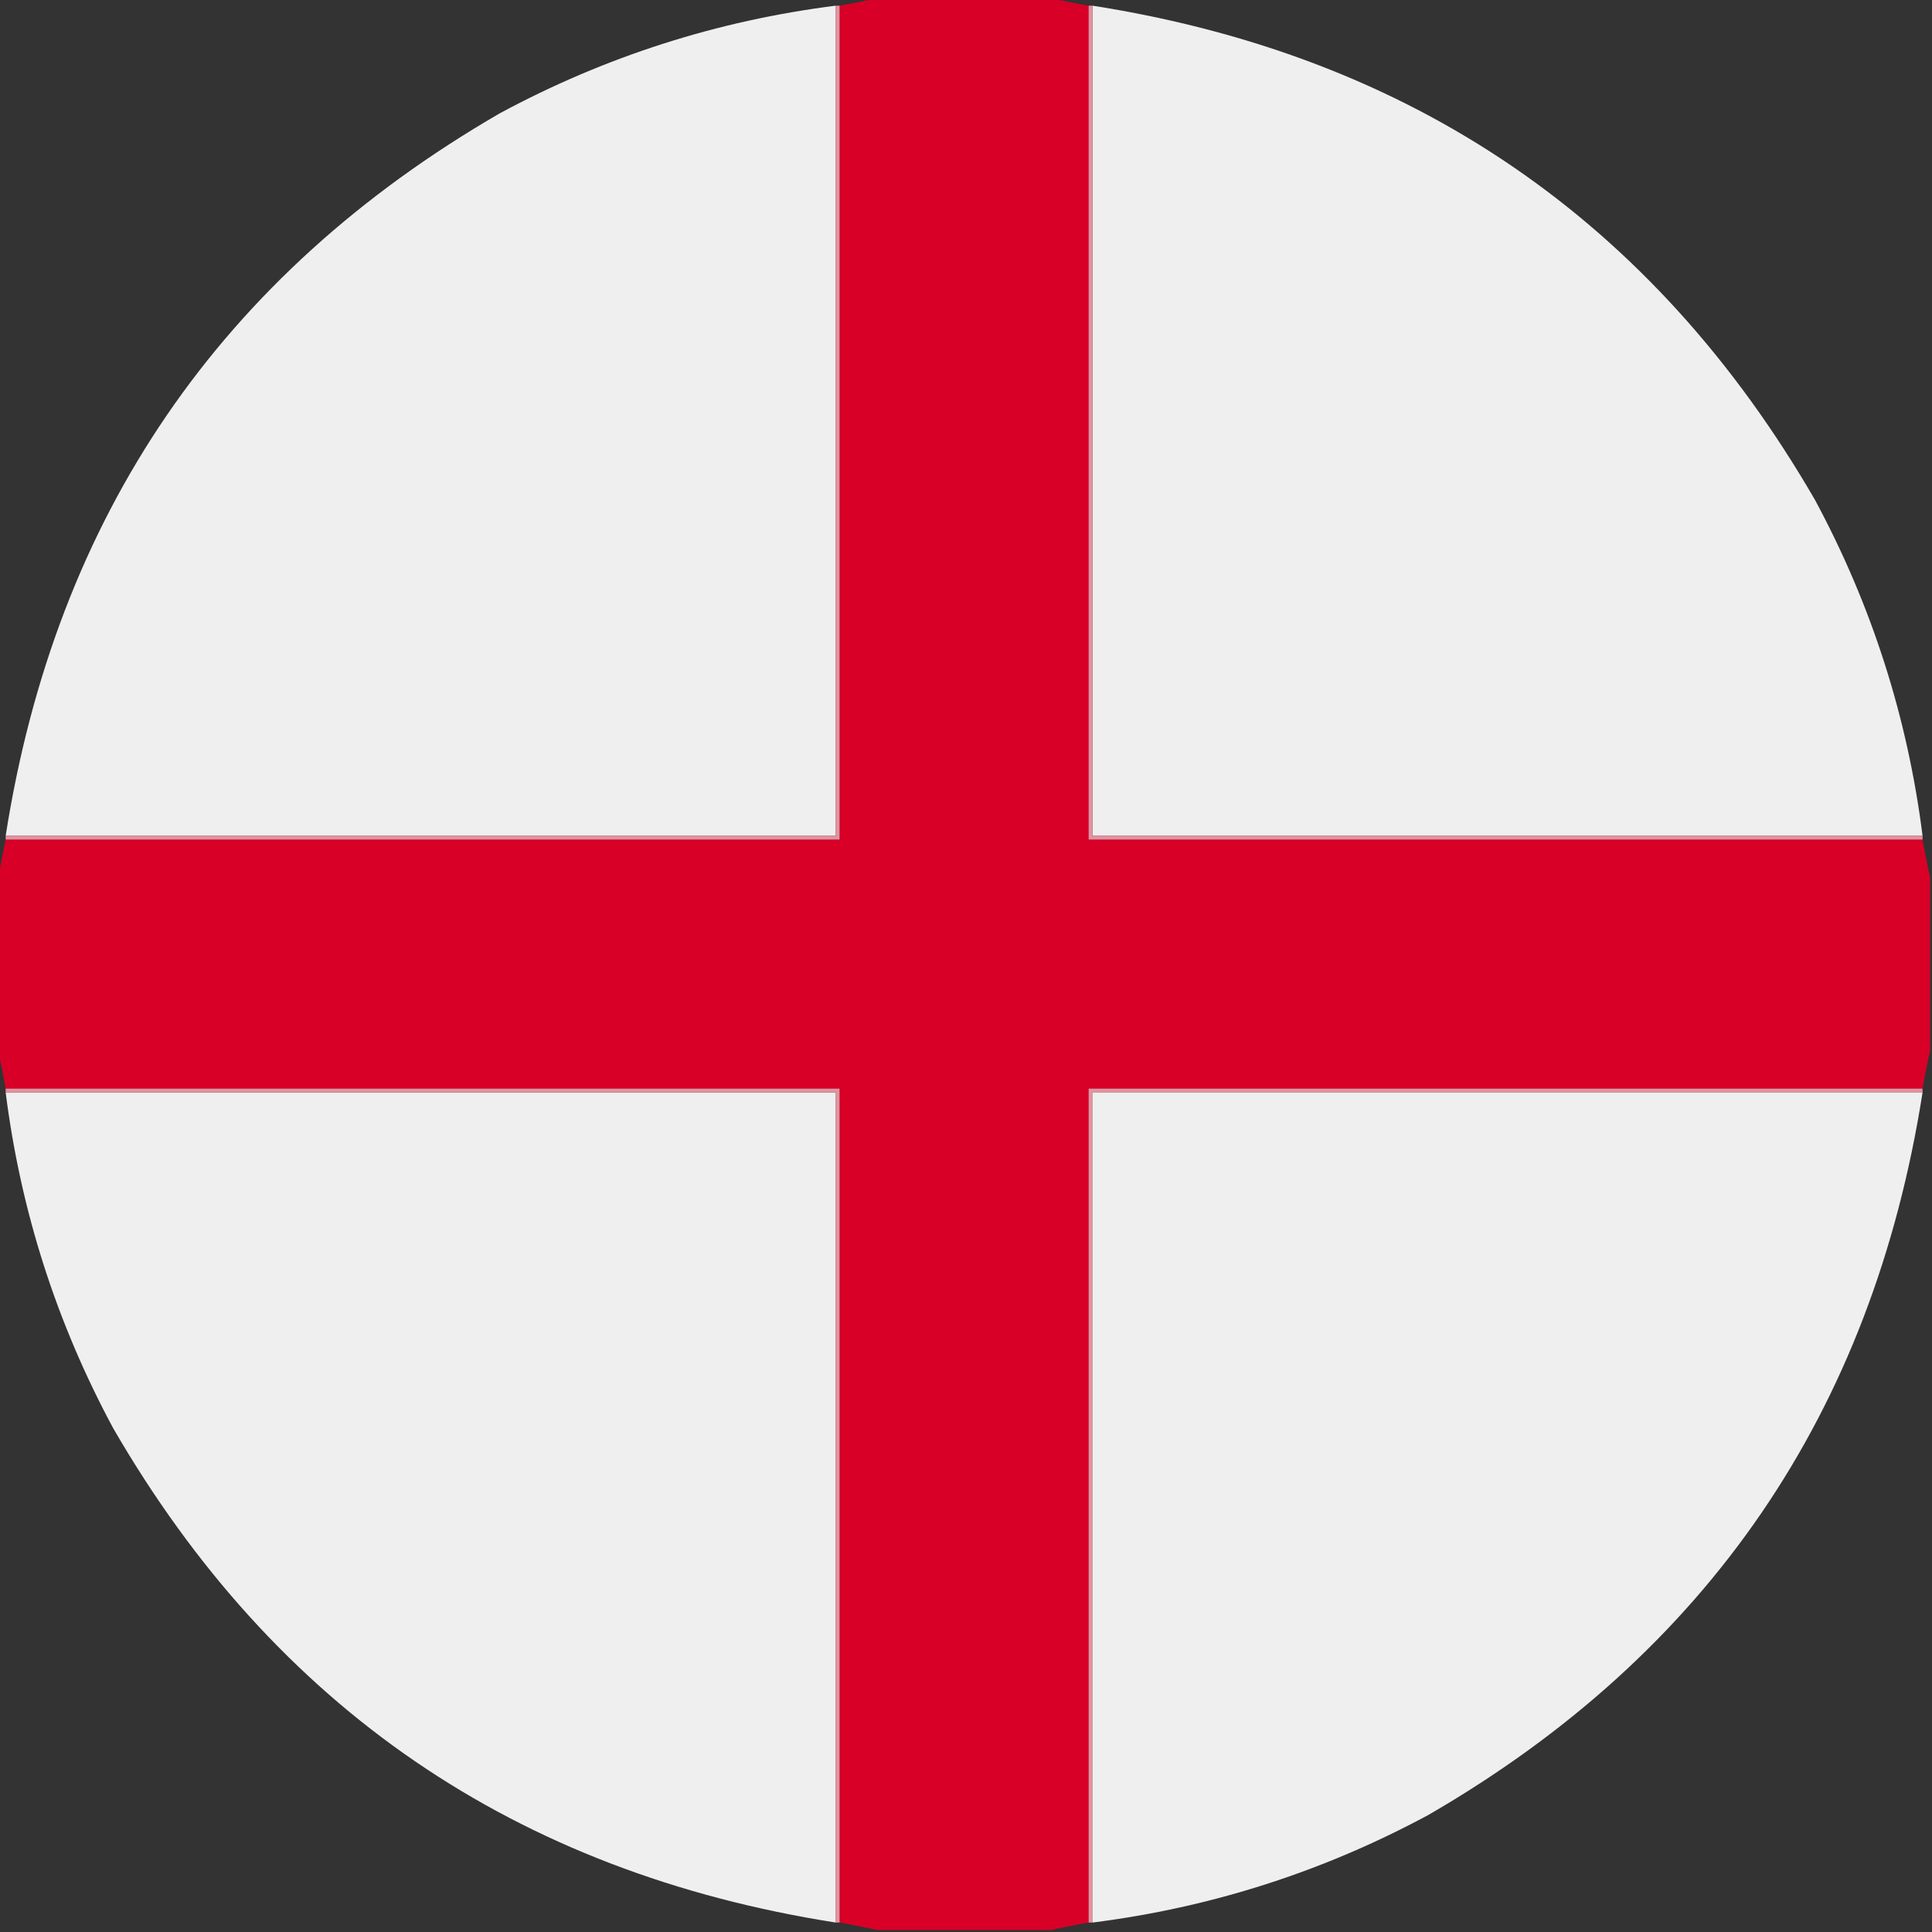<svg xmlns="http://www.w3.org/2000/svg" xmlns:xlink="http://www.w3.org/1999/xlink" width="512px" height="512px" style="shape-rendering:geometricPrecision; text-rendering:geometricPrecision; image-rendering:optimizeQuality; fill-rule:evenodd; clip-rule:evenodd"><rect width="100%" height="100%" fill="#333333" stroke="none"/><g><path style="opacity:1" fill="#d80027" d="M 232.5,-0.5 C 247.833,-0.5 263.167,-0.5 278.5,-0.5C 281.725,0.237 285.059,0.903 288.5,1.5C 288.5,75.167 288.5,148.833 288.5,222.5C 362.167,222.5 435.833,222.5 509.5,222.5C 510.097,225.941 510.763,229.275 511.5,232.5C 511.5,247.833 511.5,263.167 511.5,278.5C 510.763,281.725 510.097,285.059 509.5,288.5C 435.833,288.5 362.167,288.5 288.5,288.5C 288.5,362.167 288.5,435.833 288.5,509.5C 285.059,510.097 281.725,510.763 278.5,511.5C 263.167,511.5 247.833,511.5 232.5,511.5C 229.275,510.763 225.941,510.097 222.5,509.5C 222.5,435.833 222.5,362.167 222.5,288.5C 148.833,288.5 75.167,288.5 1.5,288.5C 0.903,285.059 0.237,281.725 -0.5,278.5C -0.5,263.167 -0.5,247.833 -0.5,232.5C 0.167,229.167 0.833,225.833 1.5,222.5C 75.167,222.5 148.833,222.5 222.5,222.5C 222.5,148.833 222.5,75.167 222.5,1.5C 225.941,0.903 229.275,0.237 232.5,-0.5 Z"></path></g><g><path style="opacity:0.996" fill="#f0f0f0" d="M 221.5,1.5 C 221.5,74.833 221.5,148.167 221.5,221.5C 148.167,221.5 74.833,221.5 1.5,221.5C 14.802,136.681 58.469,72.847 132.5,30C 160.405,14.976 190.072,5.476 221.5,1.5 Z"></path></g><g><path style="opacity:0.996" fill="#f0f0f0" d="M 289.5,1.5 C 374.319,14.802 438.153,58.469 481,132.5C 496.024,160.405 505.524,190.072 509.5,221.5C 436.167,221.5 362.833,221.5 289.5,221.5C 289.5,148.167 289.5,74.833 289.5,1.5 Z"></path></g><g><path style="opacity:1" fill="#e690a0" d="M 221.5,1.5 C 221.833,1.5 222.167,1.5 222.5,1.5C 222.5,75.167 222.5,148.833 222.5,222.5C 148.833,222.5 75.167,222.5 1.5,222.5C 1.5,222.167 1.5,221.833 1.5,221.5C 74.833,221.5 148.167,221.5 221.5,221.5C 221.5,148.167 221.5,74.833 221.5,1.5 Z"></path></g><g><path style="opacity:0.999" fill="#e690a0" d="M 288.5,1.5 C 288.833,1.5 289.167,1.5 289.5,1.5C 289.5,74.833 289.5,148.167 289.5,221.5C 362.833,221.5 436.167,221.5 509.5,221.5C 509.5,221.833 509.5,222.167 509.5,222.5C 435.833,222.5 362.167,222.5 288.5,222.5C 288.5,148.833 288.5,75.167 288.5,1.5 Z"></path></g><g><path style="opacity:0.996" fill="#f0f0f0" d="M 1.5,289.5 C 74.833,289.5 148.167,289.5 221.5,289.5C 221.5,362.833 221.5,436.167 221.5,509.5C 136.681,496.198 72.847,452.531 30,378.5C 14.976,350.595 5.476,320.928 1.5,289.5 Z"></path></g><g><path style="opacity:0.999" fill="#e691a0" d="M 1.5,289.5 C 1.5,289.167 1.5,288.833 1.5,288.5C 75.167,288.5 148.833,288.5 222.5,288.5C 222.5,362.167 222.5,435.833 222.5,509.5C 222.167,509.5 221.833,509.5 221.5,509.5C 221.5,436.167 221.5,362.833 221.5,289.5C 148.167,289.5 74.833,289.5 1.5,289.5 Z"></path></g><g><path style="opacity:0.999" fill="#e691a0" d="M 509.5,288.5 C 509.5,288.833 509.5,289.167 509.5,289.5C 436.167,289.5 362.833,289.5 289.5,289.5C 289.5,362.833 289.5,436.167 289.5,509.5C 289.167,509.5 288.833,509.5 288.5,509.5C 288.5,435.833 288.5,362.167 288.5,288.5C 362.167,288.5 435.833,288.5 509.5,288.5 Z"></path></g><g><path style="opacity:0.996" fill="#f0f0f0" d="M 509.5,289.5 C 496.198,374.319 452.531,438.153 378.5,481C 350.595,496.024 320.928,505.524 289.5,509.5C 289.5,436.167 289.5,362.833 289.5,289.5C 362.833,289.5 436.167,289.5 509.5,289.5 Z"></path></g></svg>